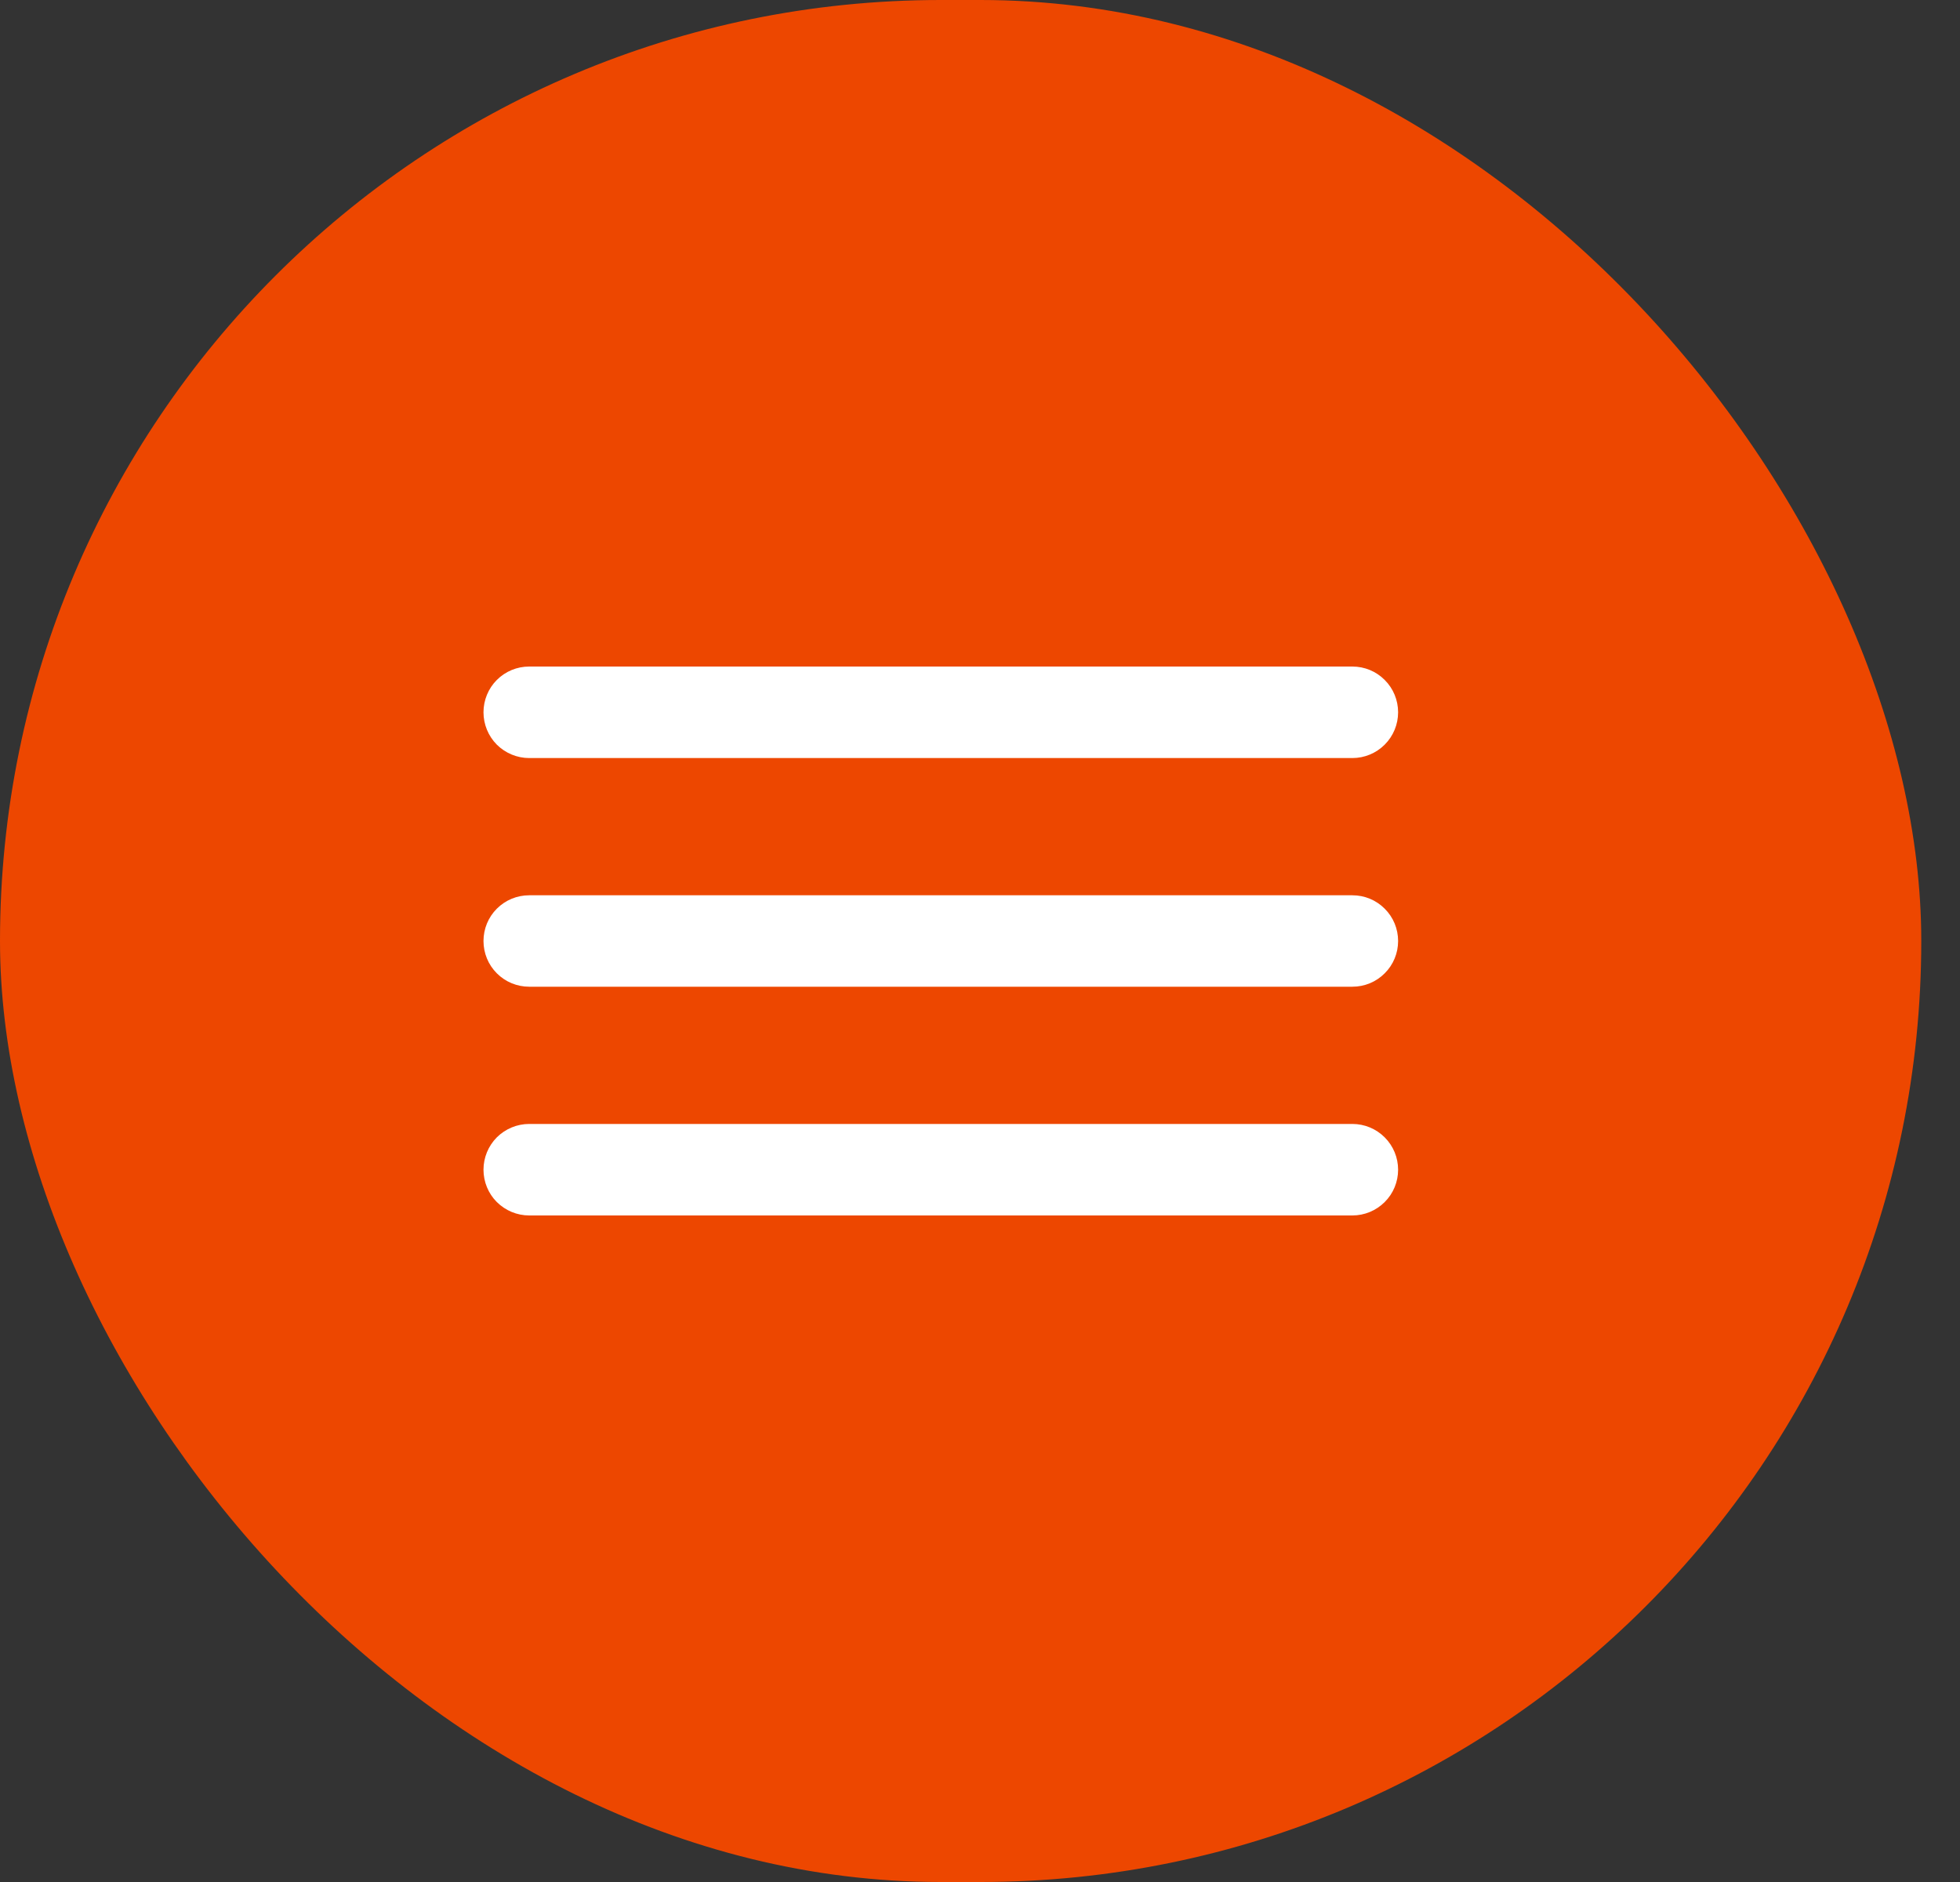 <svg width="25" height="24" viewBox="0 0 25 24" fill="none" xmlns="http://www.w3.org/2000/svg">
    <rect x="0" y="0" width="25" height="24" fill="#333333" stroke="none"/>
    <rect width="24.506" height="24" rx="12" fill="#ED4700"/>
    <path d="M6.75 9.667H17.25C17.405 9.667 17.553 9.605 17.662 9.496C17.772 9.386 17.833 9.238 17.833 9.083C17.833 8.929 17.772 8.78 17.662 8.671C17.553 8.561 17.405 8.5 17.25 8.5H6.75C6.595 8.5 6.447 8.561 6.337 8.671C6.228 8.78 6.167 8.929 6.167 9.083C6.167 9.238 6.228 9.386 6.337 9.496C6.447 9.605 6.595 9.667 6.75 9.667ZM17.25 14.333H6.75C6.595 14.333 6.447 14.395 6.337 14.504C6.228 14.614 6.167 14.762 6.167 14.917C6.167 15.071 6.228 15.22 6.337 15.329C6.447 15.438 6.595 15.5 6.75 15.5H17.25C17.405 15.5 17.553 15.438 17.662 15.329C17.772 15.22 17.833 15.071 17.833 14.917C17.833 14.762 17.772 14.614 17.662 14.504C17.553 14.395 17.405 14.333 17.25 14.333ZM17.25 11.417H6.75C6.595 11.417 6.447 11.478 6.337 11.588C6.228 11.697 6.167 11.845 6.167 12C6.167 12.155 6.228 12.303 6.337 12.412C6.447 12.522 6.595 12.583 6.75 12.583H17.25C17.405 12.583 17.553 12.522 17.662 12.412C17.772 12.303 17.833 12.155 17.833 12C17.833 11.845 17.772 11.697 17.662 11.588C17.553 11.478 17.405 11.417 17.25 11.417Z" fill="white"/>
</svg>
